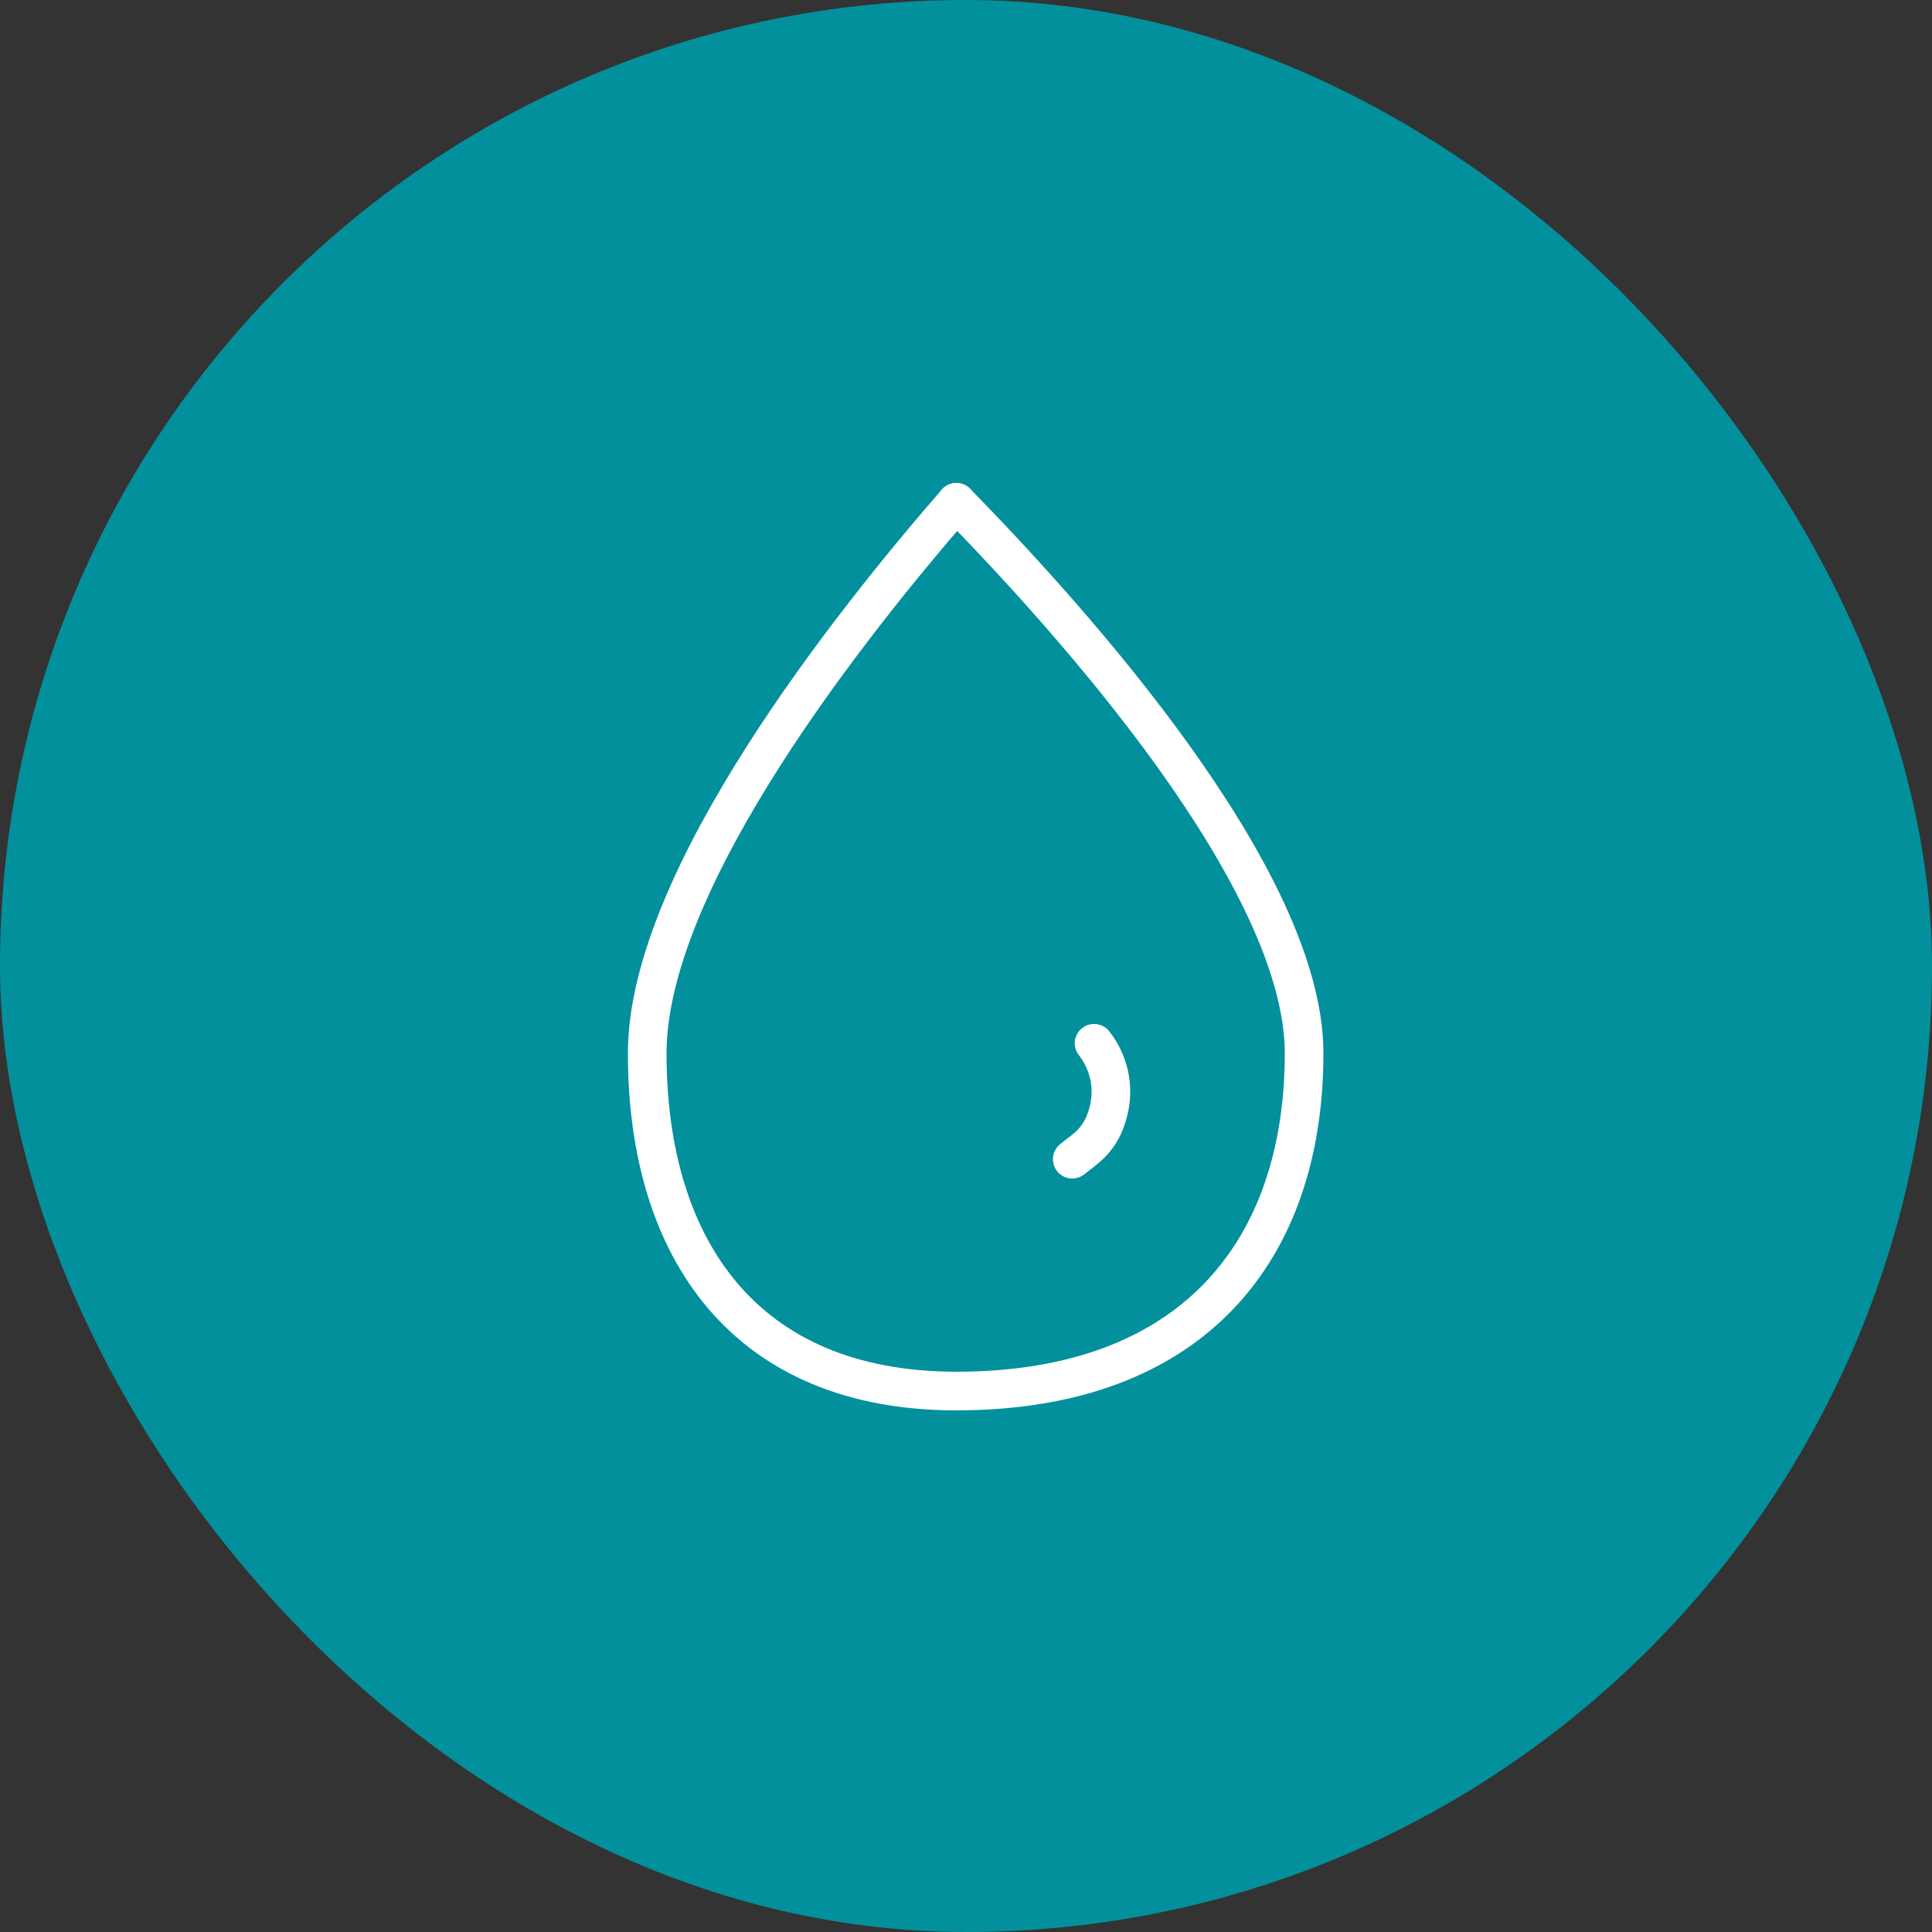 <?xml version="1.0" encoding="UTF-8"?> <svg xmlns="http://www.w3.org/2000/svg" width="50" height="50" viewBox="0 0 50 50" fill="none"><rect x="0" y="0" width="50" height="50" fill="#333333" stroke="none"/><rect width="50" height="50" rx="25" fill="#03909D"></rect><path d="M24.75 13C27.75 16.067 33.75 22.731 33.75 27.26C33.75 32.32 30.908 36 24.75 36" stroke="white" stroke-linecap="round"></path><path d="M24.75 13C22.083 16.067 16.75 22.731 16.75 27.26C16.75 32.32 19.276 36 24.75 36" stroke="white" stroke-linecap="round"></path><path d="M28.315 27C28.566 27.316 28.882 27.939 28.692 28.737C28.503 29.526 28.064 29.737 27.75 30" stroke="white" stroke-linecap="round"></path></svg> 